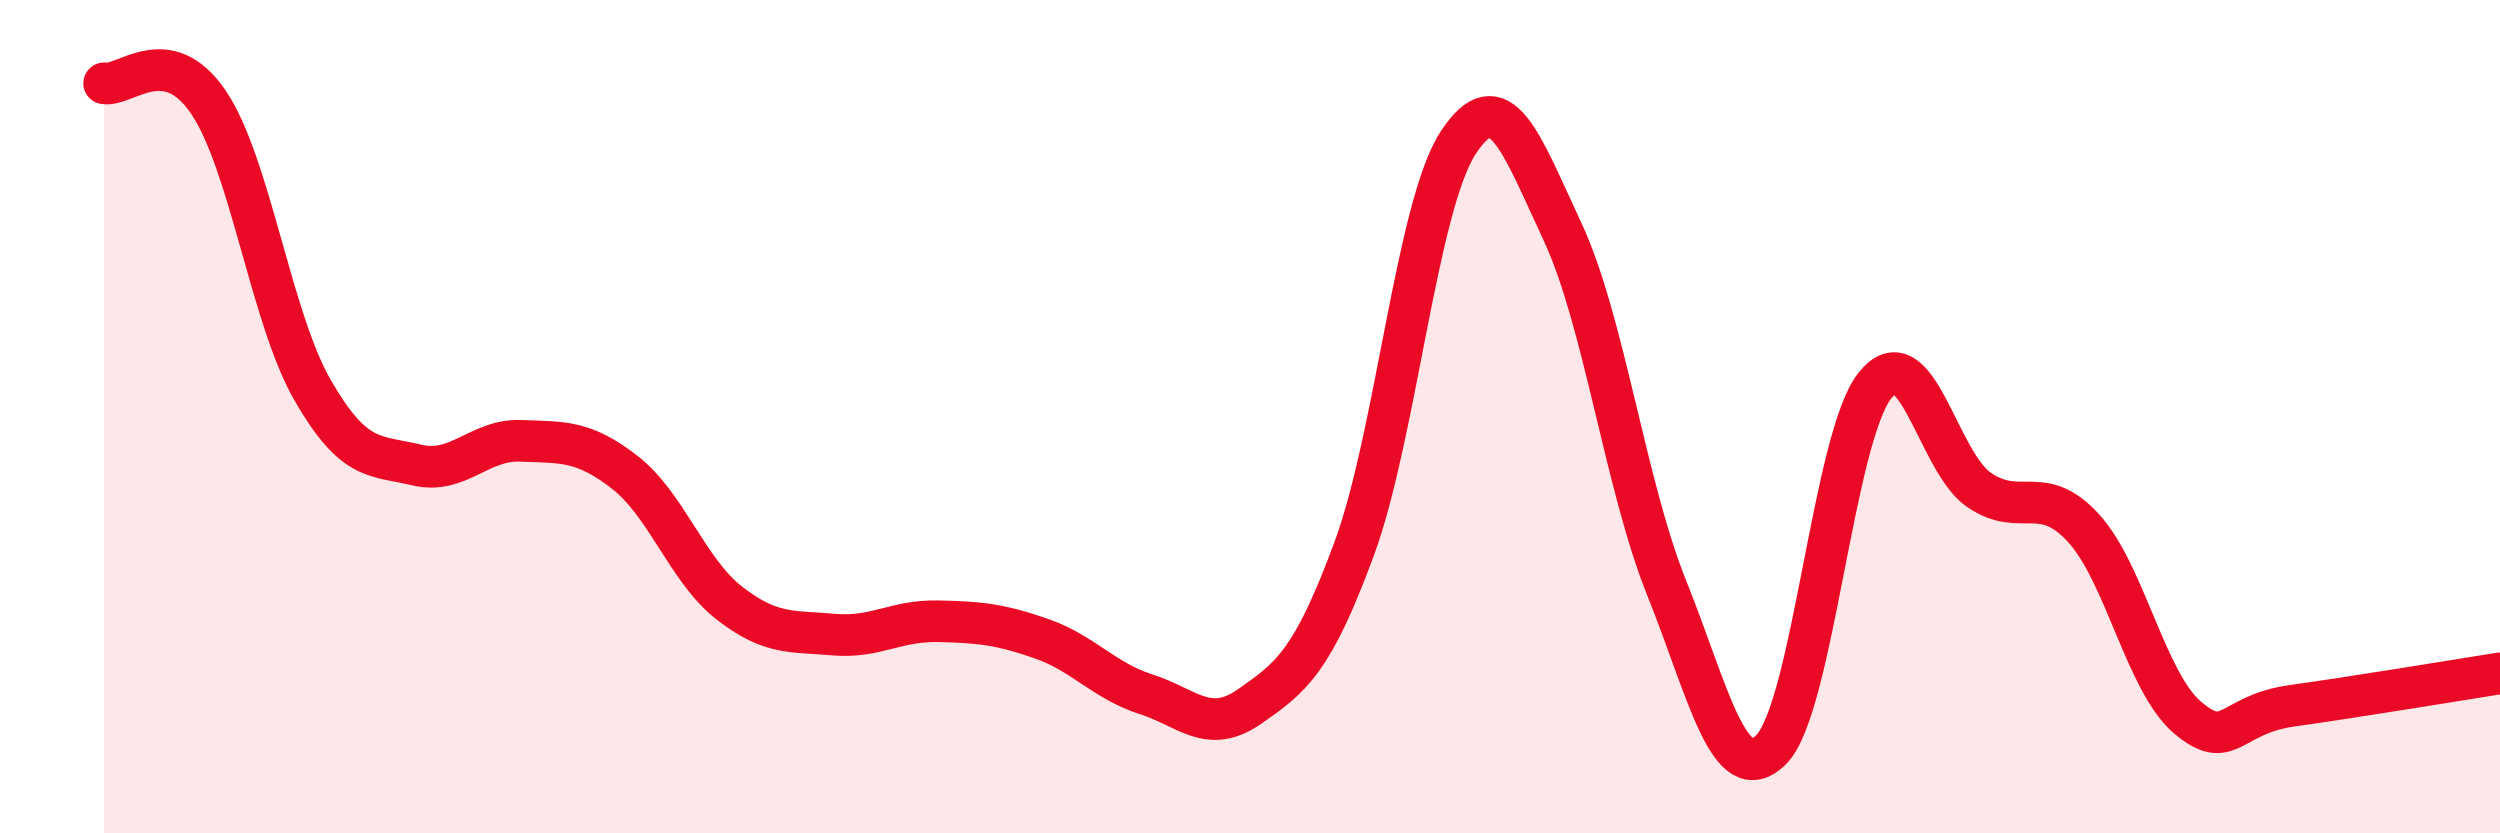 
    <svg width="60" height="20" viewBox="0 0 60 20" xmlns="http://www.w3.org/2000/svg">
      <path
        d="M 2.5,2 C 3,2.09 4,0.98 5,2.45 C 6,3.92 6.5,7.62 7.5,9.36 C 8.5,11.1 9,10.92 10,11.16 C 11,11.4 11.5,10.54 12.5,10.58 C 13.5,10.62 14,10.56 15,11.34 C 16,12.12 16.5,13.69 17.5,14.47 C 18.5,15.25 19,15.14 20,15.23 C 21,15.32 21.5,14.89 22.5,14.91 C 23.5,14.93 24,14.98 25,15.33 C 26,15.68 26.5,16.34 27.5,16.66 C 28.5,16.98 29,17.65 30,16.95 C 31,16.25 31.5,15.88 32.5,13.17 C 33.5,10.46 34,4.94 35,3.42 C 36,1.9 36.5,3.42 37.5,5.56 C 38.5,7.7 39,11.62 40,14.11 C 41,16.6 41.5,18.97 42.5,18 C 43.5,17.03 44,10.5 45,9.25 C 46,8 46.5,11.08 47.5,11.76 C 48.5,12.44 49,11.58 50,12.67 C 51,13.76 51.5,16.37 52.5,17.22 C 53.5,18.07 53.5,17.15 55,16.94 C 56.5,16.73 59,16.32 60,16.16L60 20L2.5 20Z"
        fill="#EB0A25"
        opacity="0.1"
        stroke-linecap="round"
        stroke-linejoin="round"
      />
      <path
        d="M 2.5,2 C 3,2.09 4,0.98 5,2.45 C 6,3.92 6.5,7.62 7.5,9.36 C 8.5,11.1 9,10.92 10,11.16 C 11,11.4 11.5,10.54 12.5,10.58 C 13.5,10.62 14,10.56 15,11.34 C 16,12.12 16.5,13.69 17.5,14.47 C 18.5,15.25 19,15.14 20,15.23 C 21,15.32 21.5,14.89 22.5,14.91 C 23.5,14.93 24,14.98 25,15.33 C 26,15.68 26.5,16.34 27.5,16.66 C 28.5,16.98 29,17.65 30,16.95 C 31,16.25 31.5,15.88 32.5,13.17 C 33.5,10.46 34,4.94 35,3.42 C 36,1.9 36.5,3.42 37.5,5.56 C 38.5,7.7 39,11.62 40,14.11 C 41,16.6 41.5,18.97 42.5,18 C 43.5,17.03 44,10.5 45,9.25 C 46,8 46.5,11.08 47.5,11.76 C 48.5,12.44 49,11.58 50,12.67 C 51,13.76 51.5,16.37 52.5,17.22 C 53.5,18.07 53.5,17.15 55,16.94 C 56.5,16.73 59,16.32 60,16.16"
        stroke="#EB0A25"
        stroke-width="1"
        fill="none"
        stroke-linecap="round"
        stroke-linejoin="round"
      />
    </svg>
  